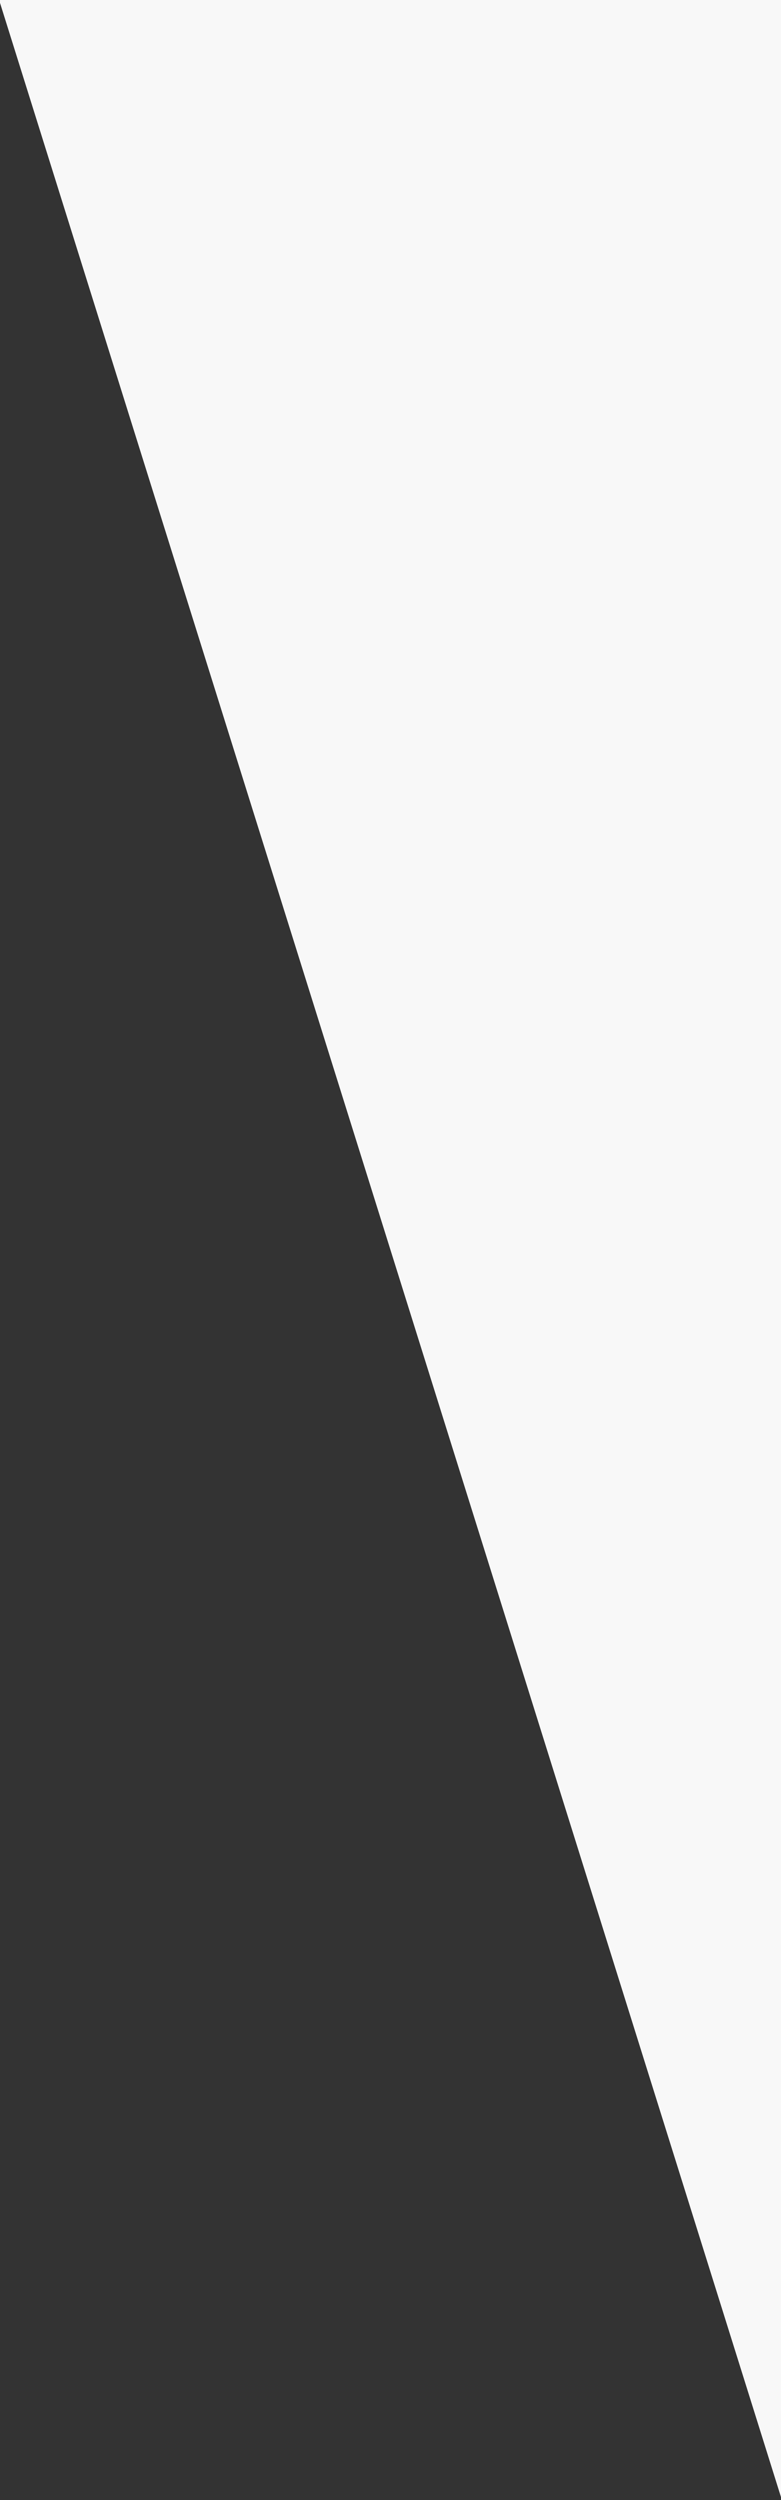 <?xml version="1.0" encoding="utf-8"?>
<!-- Generator: Adobe Illustrator 16.0.0, SVG Export Plug-In . SVG Version: 6.00 Build 0)  -->
<!DOCTYPE svg PUBLIC "-//W3C//DTD SVG 1.1//EN" "http://www.w3.org/Graphics/SVG/1.1/DTD/svg11.dtd">
<svg version="1.1" id="Layer_1" xmlns="http://www.w3.org/2000/svg" xmlns:xlink="http://www.w3.org/1999/xlink" x="0px" y="0px"
	 width="600px" height="1920px" viewBox="0 0 600 1920" enable-background="new 0 0 600 1920" xml:space="preserve">
<rect x="0" y="0" width="600" height="1920" fill="#333333" stroke="none"/>
<polygon fill="#F8F8F8" points="-1,-1 601,1921 601,-1 "/>
</svg>
